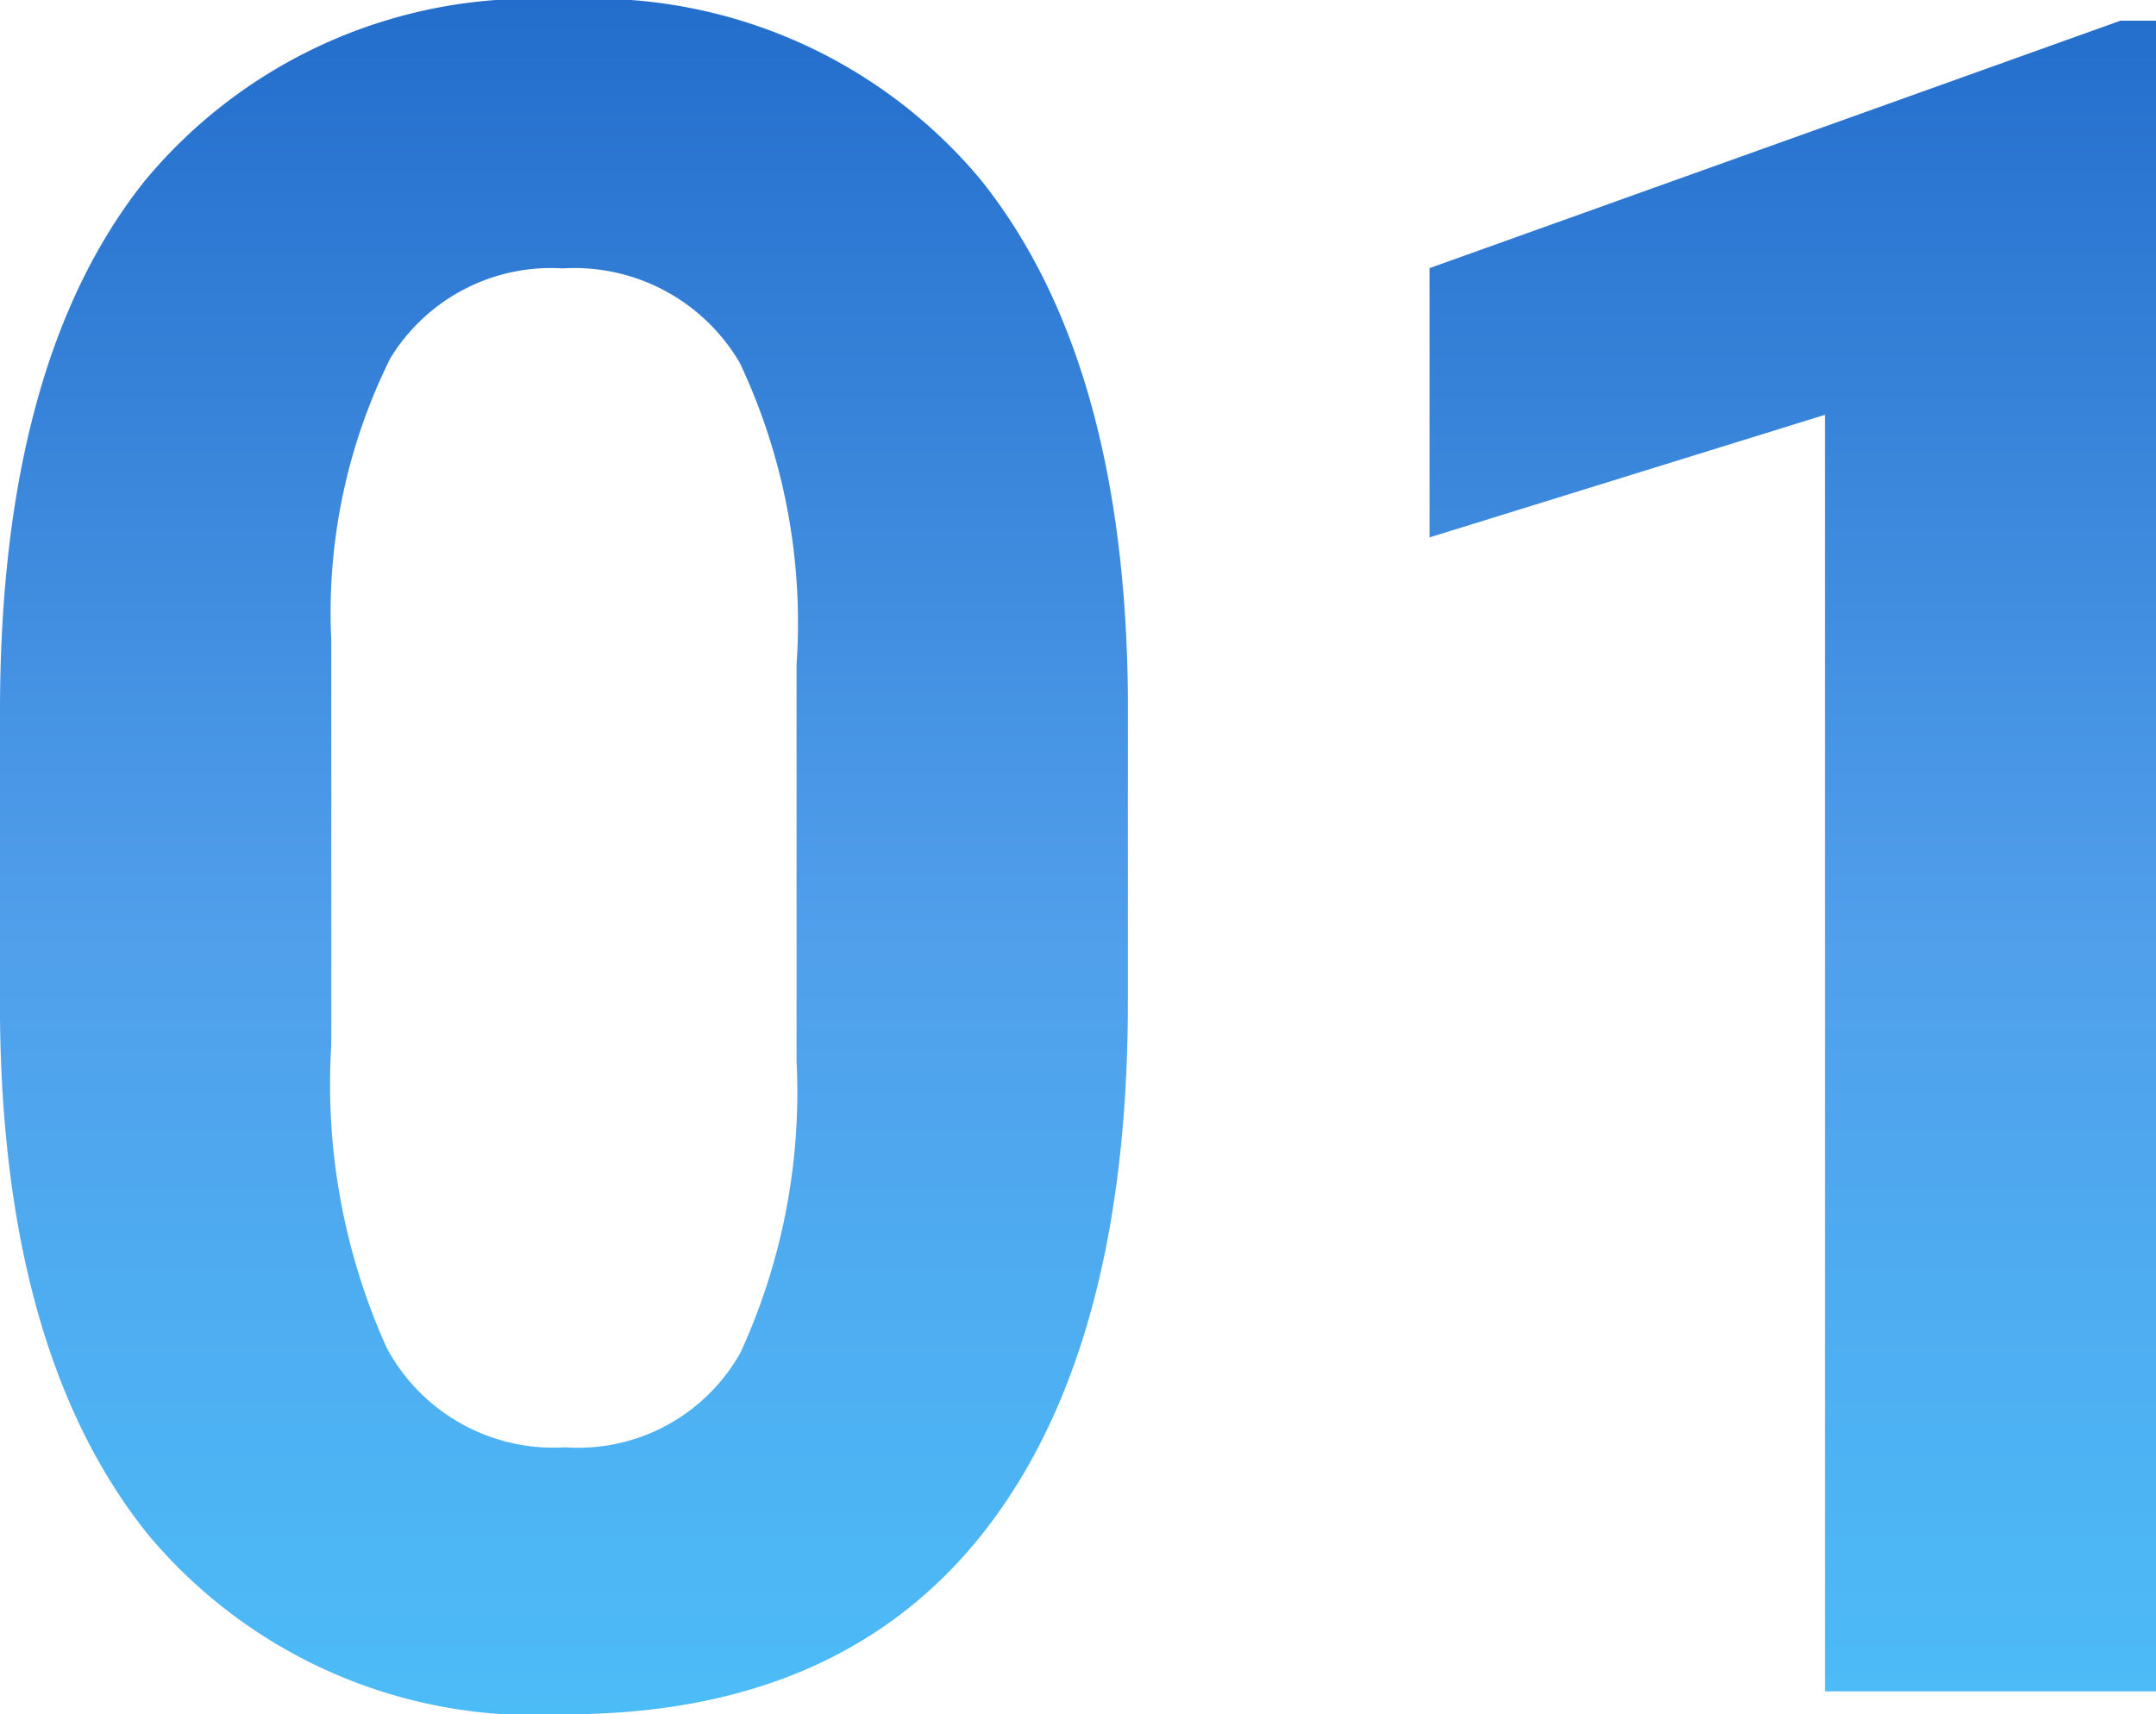 <svg xmlns="http://www.w3.org/2000/svg" xmlns:xlink="http://www.w3.org/1999/xlink" width="38.575" height="30.68" viewBox="0 0 38.575 30.68">
  <defs>
    <linearGradient id="linear-gradient" x1="0.5" x2="0.5" y2="1" gradientUnits="objectBoundingBox">
      <stop offset="0" stop-color="#236dcc"/>
      <stop offset="0.007" stop-color="#246ecc"/>
      <stop offset="0.542" stop-color="#509feb"/>
      <stop offset="1" stop-color="#4cbcf7"/>
    </linearGradient>
  </defs>
  <g id="Group_104365" data-name="Group 104365" transform="translate(-150 -1146)">
    <path id="Path_405083" data-name="Path 405083" d="M22.128-12.346q0,6.193-2.563,9.475T12.059.41A9.011,9.011,0,0,1,4.594-2.81Q2.01-6.029,1.948-12.038v-5.5q0-6.255,2.594-9.5a9.015,9.015,0,0,1,7.475-3.24,9.023,9.023,0,0,1,7.465,3.209q2.584,3.209,2.646,9.218ZM16.2-18.375a10.914,10.914,0,0,0-1.015-5.4,3.431,3.431,0,0,0-3.168-1.692,3.371,3.371,0,0,0-3.086,1.61,10.215,10.215,0,0,0-1.056,5.035v7.26A11.457,11.457,0,0,0,8.87-6.142a3.386,3.386,0,0,0,3.189,1.774A3.329,3.329,0,0,0,15.2-6.07a11.183,11.183,0,0,0,1-5.209ZM40.523,0H34.6V-22.846l-7.075,2.194v-4.819L39.888-29.9h.636Z" transform="translate(148.052 1176.27)" fill="url(#linear-gradient)"/>
  </g>
</svg>
